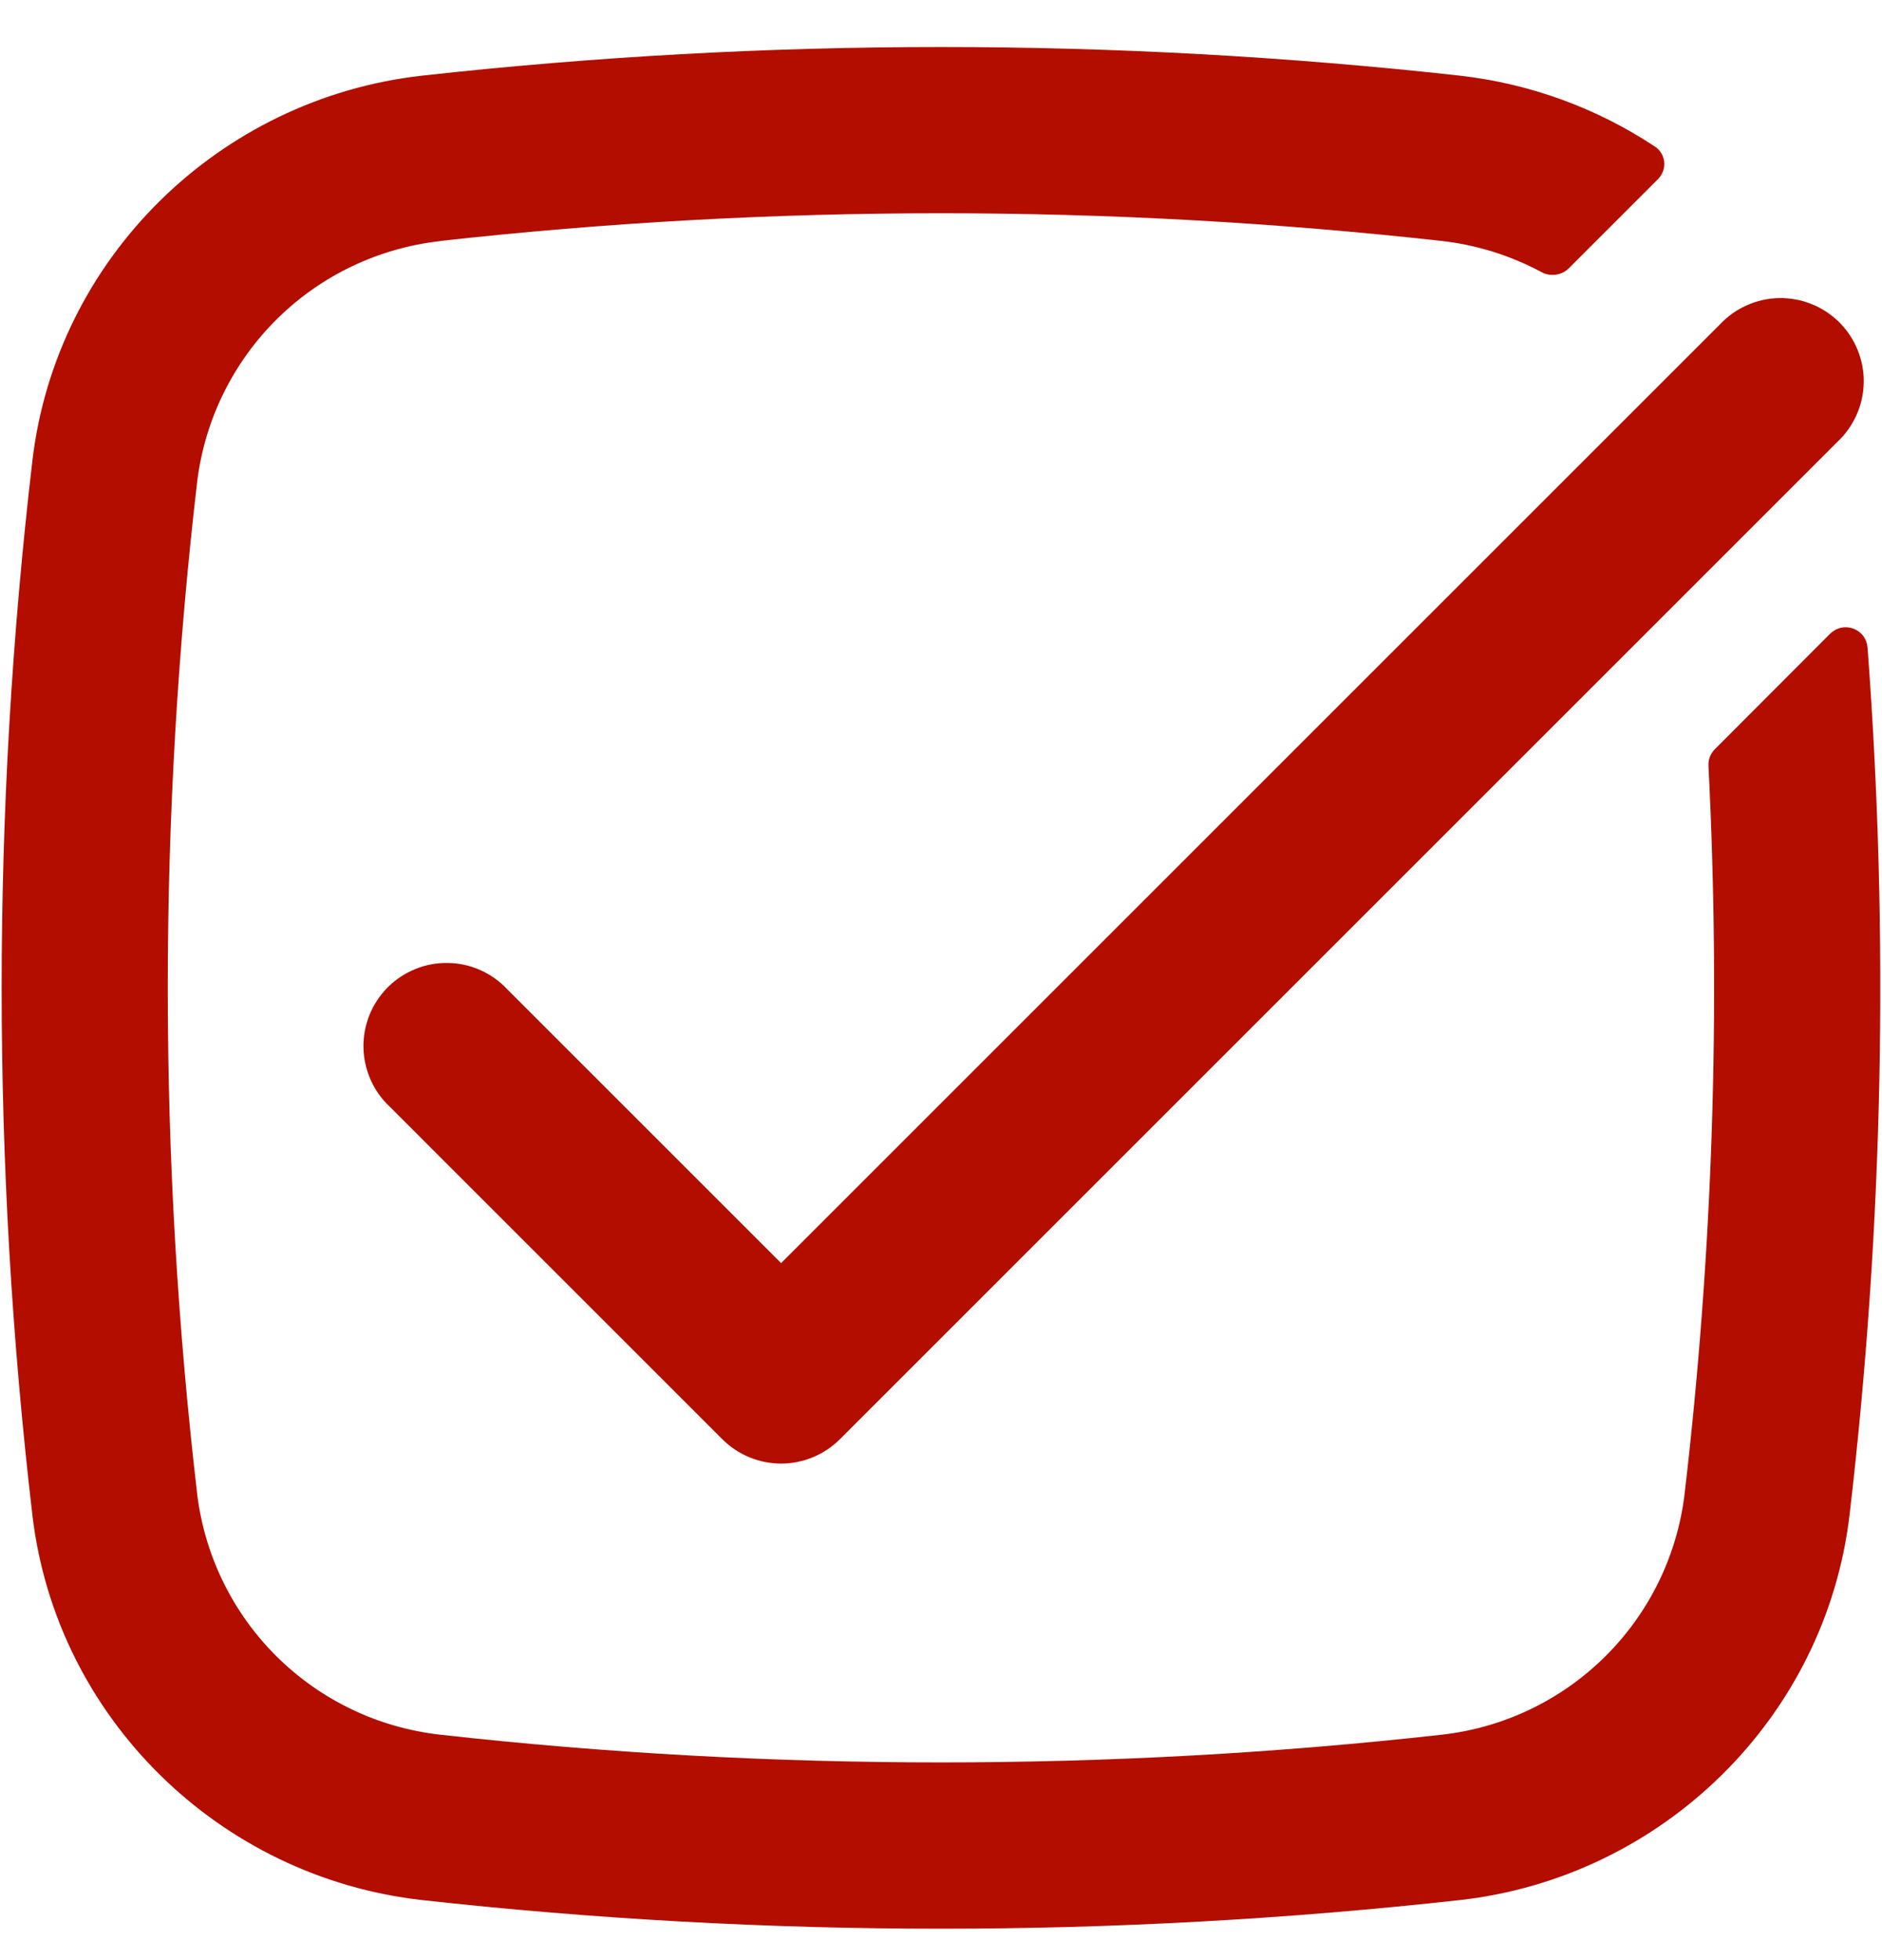 <svg width="24" height="25" viewBox="0 0 24 25" fill="none" xmlns="http://www.w3.org/2000/svg">
<path d="M5.616 3.075C4.831 3.162 4.098 3.511 3.536 4.065C2.974 4.62 2.615 5.347 2.516 6.131C2.014 10.429 2.014 14.771 2.516 19.068C2.614 19.852 2.973 20.58 3.536 21.135C4.098 21.689 4.831 22.038 5.616 22.125C9.823 22.596 14.176 22.596 18.384 22.125C19.168 22.038 19.901 21.689 20.463 21.134C21.025 20.58 21.384 19.852 21.481 19.068C21.843 15.98 21.945 12.87 21.787 9.769C21.785 9.729 21.791 9.69 21.805 9.652C21.82 9.615 21.842 9.582 21.87 9.554L23.337 8.084C23.375 8.046 23.423 8.019 23.476 8.007C23.528 7.995 23.583 7.999 23.634 8.017C23.684 8.036 23.729 8.069 23.761 8.112C23.793 8.155 23.812 8.207 23.816 8.261C24.092 11.945 24.016 15.646 23.587 19.316C23.283 21.91 21.199 23.944 18.618 24.234C14.219 24.721 9.78 24.721 5.381 24.234C2.799 23.944 0.714 21.91 0.412 19.316C-0.109 14.853 -0.109 10.346 0.412 5.884C0.714 3.287 2.8 1.255 5.381 0.965C9.78 0.478 14.219 0.478 18.618 0.965C19.507 1.066 20.36 1.376 21.105 1.87C21.139 1.892 21.167 1.922 21.187 1.957C21.207 1.991 21.22 2.03 21.223 2.07C21.226 2.11 21.221 2.15 21.206 2.188C21.192 2.225 21.17 2.259 21.141 2.287L20.006 3.422C19.96 3.467 19.901 3.496 19.837 3.504C19.773 3.512 19.709 3.5 19.653 3.468C19.258 3.257 18.828 3.123 18.384 3.073C14.141 2.602 9.859 2.602 5.616 3.073" fill="#b30d00"/>
<path d="M23.43 5.637C23.534 5.54 23.617 5.423 23.675 5.293C23.733 5.163 23.765 5.023 23.767 4.88C23.77 4.738 23.743 4.597 23.69 4.465C23.637 4.333 23.557 4.213 23.457 4.112C23.356 4.012 23.236 3.932 23.104 3.879C22.972 3.826 22.831 3.799 22.689 3.802C22.546 3.804 22.406 3.836 22.276 3.894C22.146 3.951 22.029 4.035 21.932 4.139L9.961 16.11L6.47 12.619C6.373 12.515 6.256 12.431 6.126 12.373C5.996 12.315 5.856 12.284 5.713 12.282C5.571 12.279 5.43 12.305 5.298 12.359C5.166 12.412 5.046 12.491 4.945 12.592C4.845 12.693 4.765 12.812 4.712 12.944C4.659 13.076 4.632 13.218 4.635 13.36C4.637 13.502 4.669 13.643 4.727 13.773C4.784 13.903 4.868 14.02 4.972 14.117L9.212 18.357C9.411 18.555 9.68 18.667 9.961 18.667C10.242 18.667 10.511 18.555 10.71 18.357L23.43 5.637Z" fill="#b30d00"/>
</svg>
